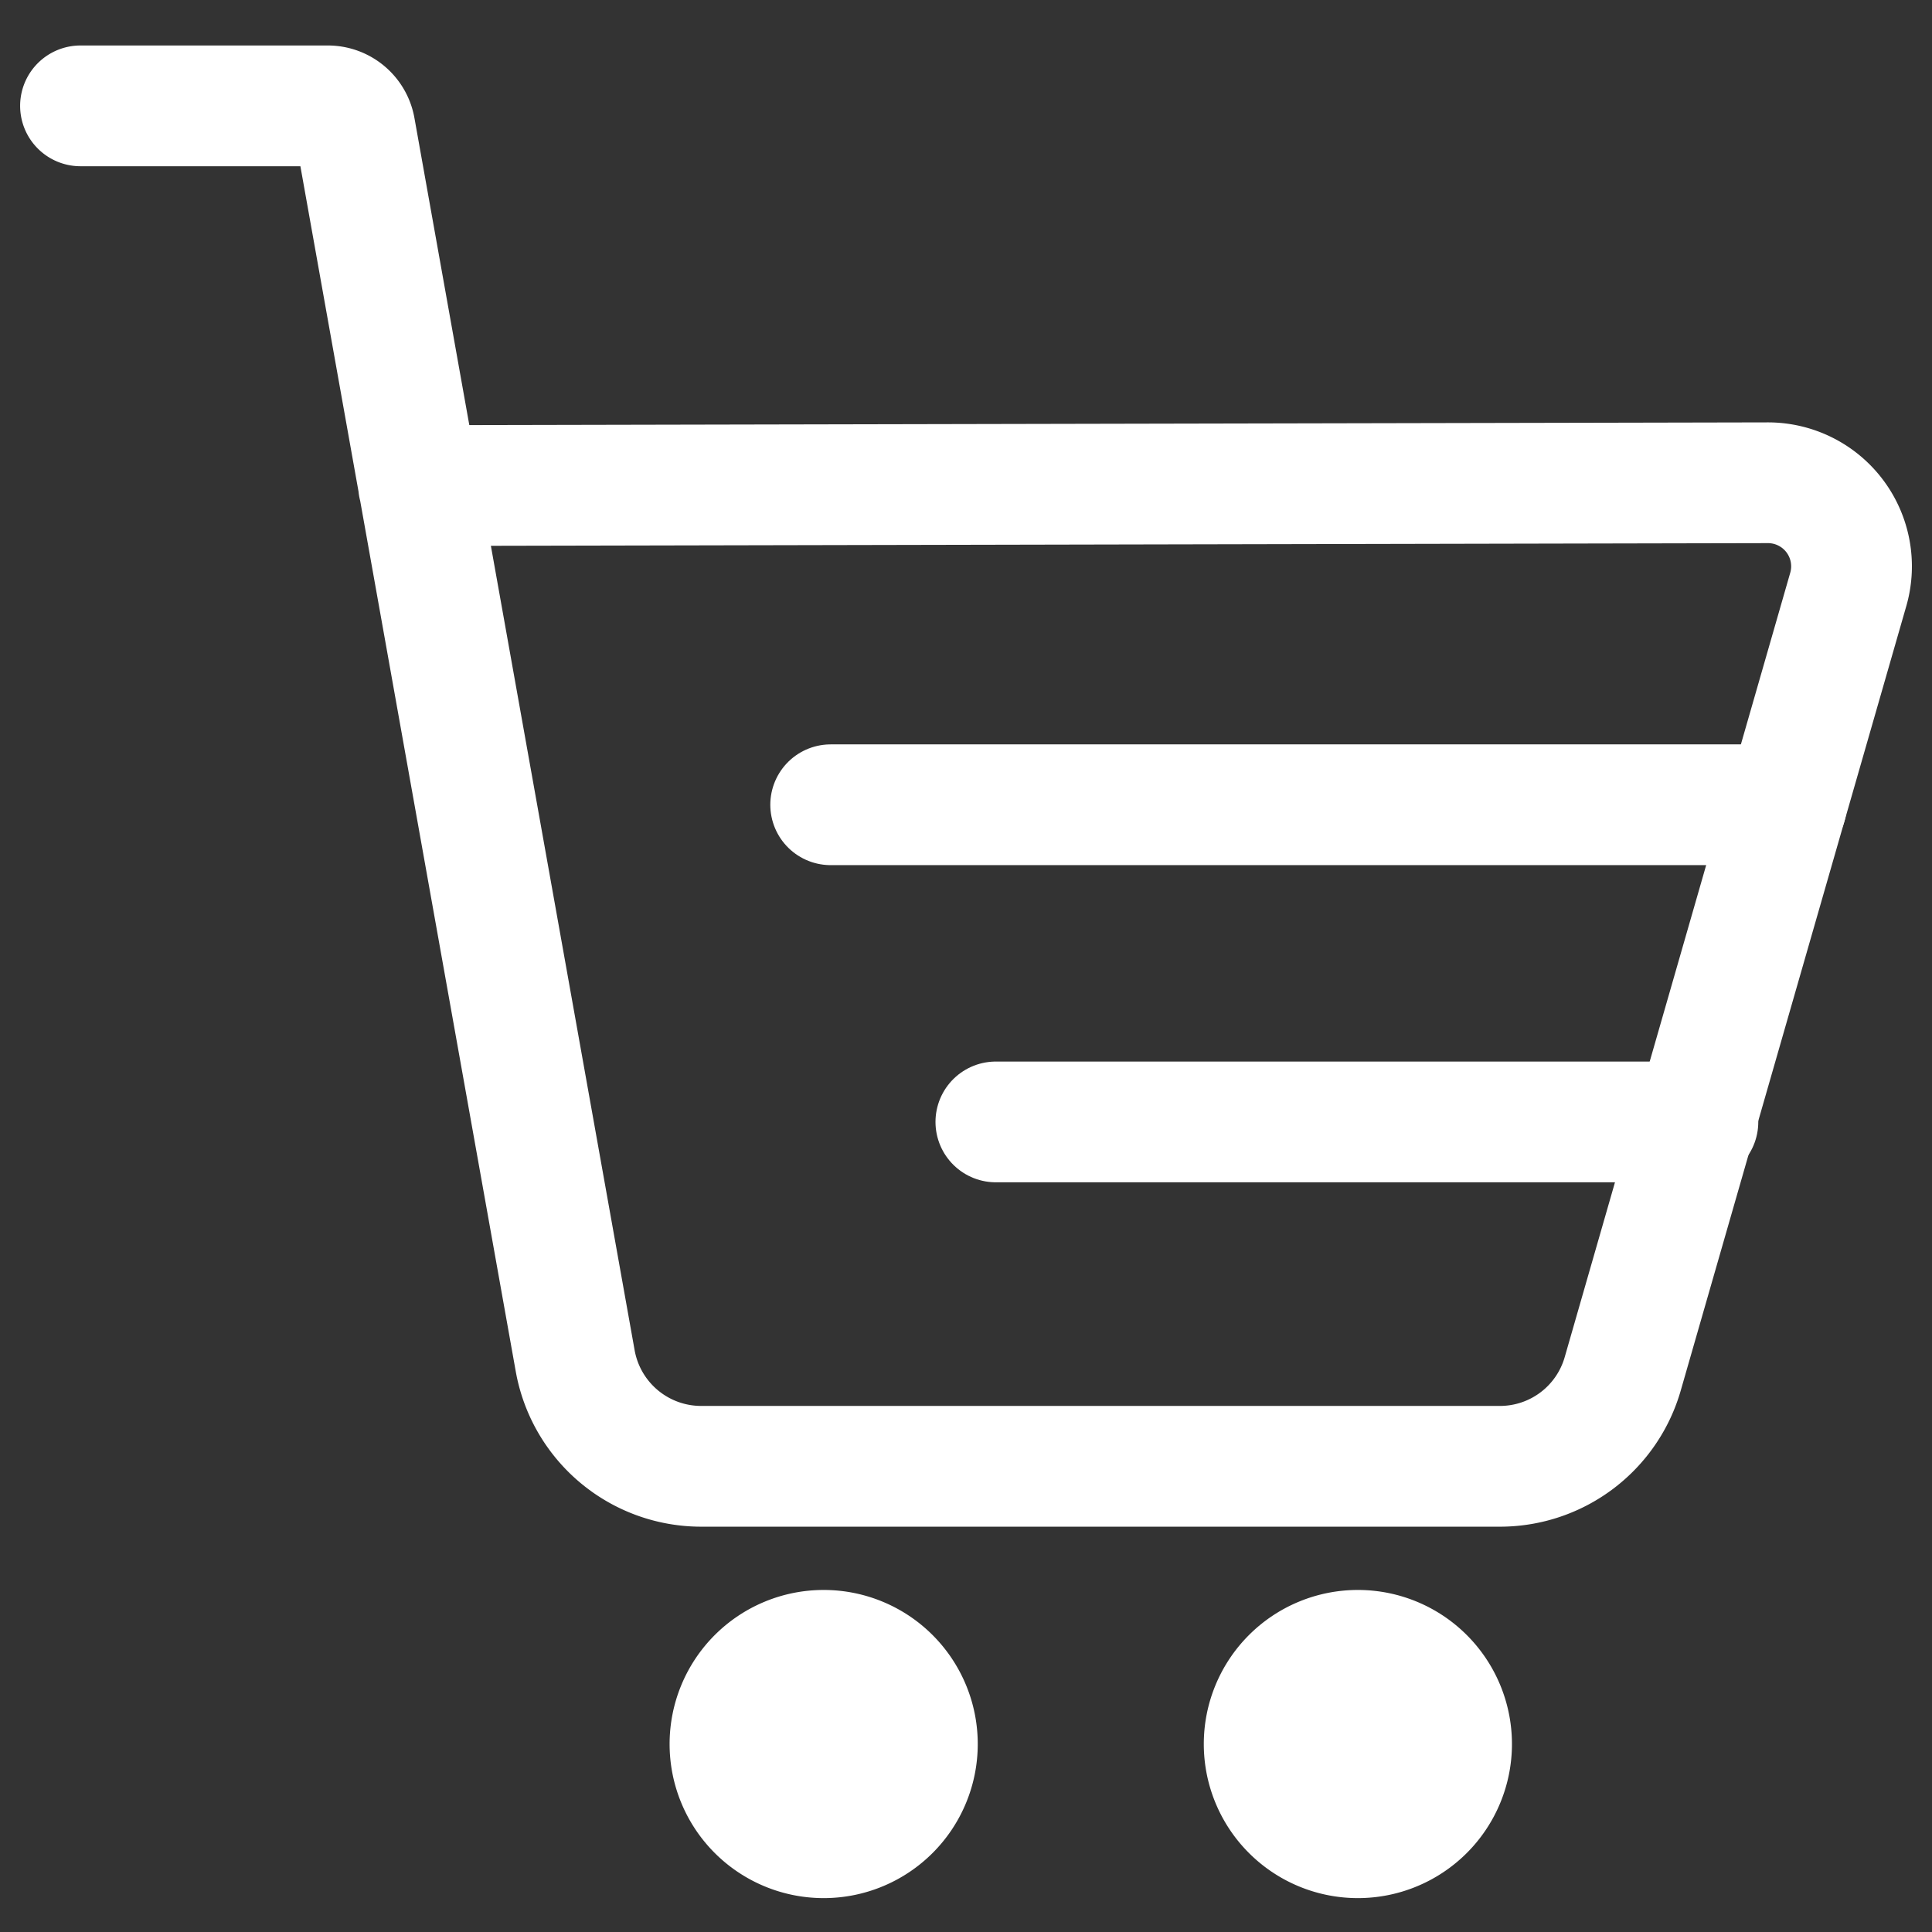 <svg id="icon_chart" xmlns="http://www.w3.org/2000/svg" width="24" height="24" viewBox="0 0 24 24">
  <rect x="0" y="0" width="24" height="24" fill="#333333" stroke="none"/>
  <rect id="Rettangolo_1385" data-name="Rettangolo 1385" width="24" height="24" fill="none"/>
  <path id="Tracciato_2289" data-name="Tracciato 2289" d="M993.715,1201.8a1.414,1.414,0,1,0,1.414,1.414A1.414,1.414,0,0,0,993.715,1201.8Z" fill="#FFF" stroke="#FFF" transform="translate(-976.847 -1181.549)" fill-rule="evenodd"/>
  <path id="Tracciato_2290" data-name="Tracciato 2290" d="M791.827,1201.8a1.414,1.414,0,1,0,1.414,1.414A1.414,1.414,0,0,0,791.827,1201.8Z" fill="#FFF" stroke="#FFF" transform="translate(-781.595 -1181.549)" fill-rule="evenodd"/>
  <g id="Raggruppa_4970" data-name="Raggruppa 4970" transform="translate(0.604 -3.368)">
    <path id="Tracciato_11925" data-name="Tracciato 11925" d="M.5.5H3.573A.343.343,0,0,1,3.91.783l2.734,15.3A1.59,1.59,0,0,0,8.205,17.4h9.932a1.587,1.587,0,0,0,1.522-1.152l2.8-9.738a1.038,1.038,0,0,0-.993-1.328L4.7,5.217" transform="translate(-0.104 4.183)" fill="none" stroke="#FFF" stroke-linecap="round" stroke-linejoin="round" stroke-width="1.5"/>
    <line id="Linea_235" data-name="Linea 235" x2="11.872" transform="translate(9.715 13.365)" fill="#FFF" stroke="#FFF" stroke-linecap="round" stroke-linejoin="round" stroke-width="1.5"/>
    <line id="Linea_236" data-name="Linea 236" x2="8.721" transform="translate(11.767 17.305)" fill="#FFF" stroke="#FFF" stroke-linecap="round" stroke-linejoin="round" stroke-width="1.5"/>
  </g>
</svg>
